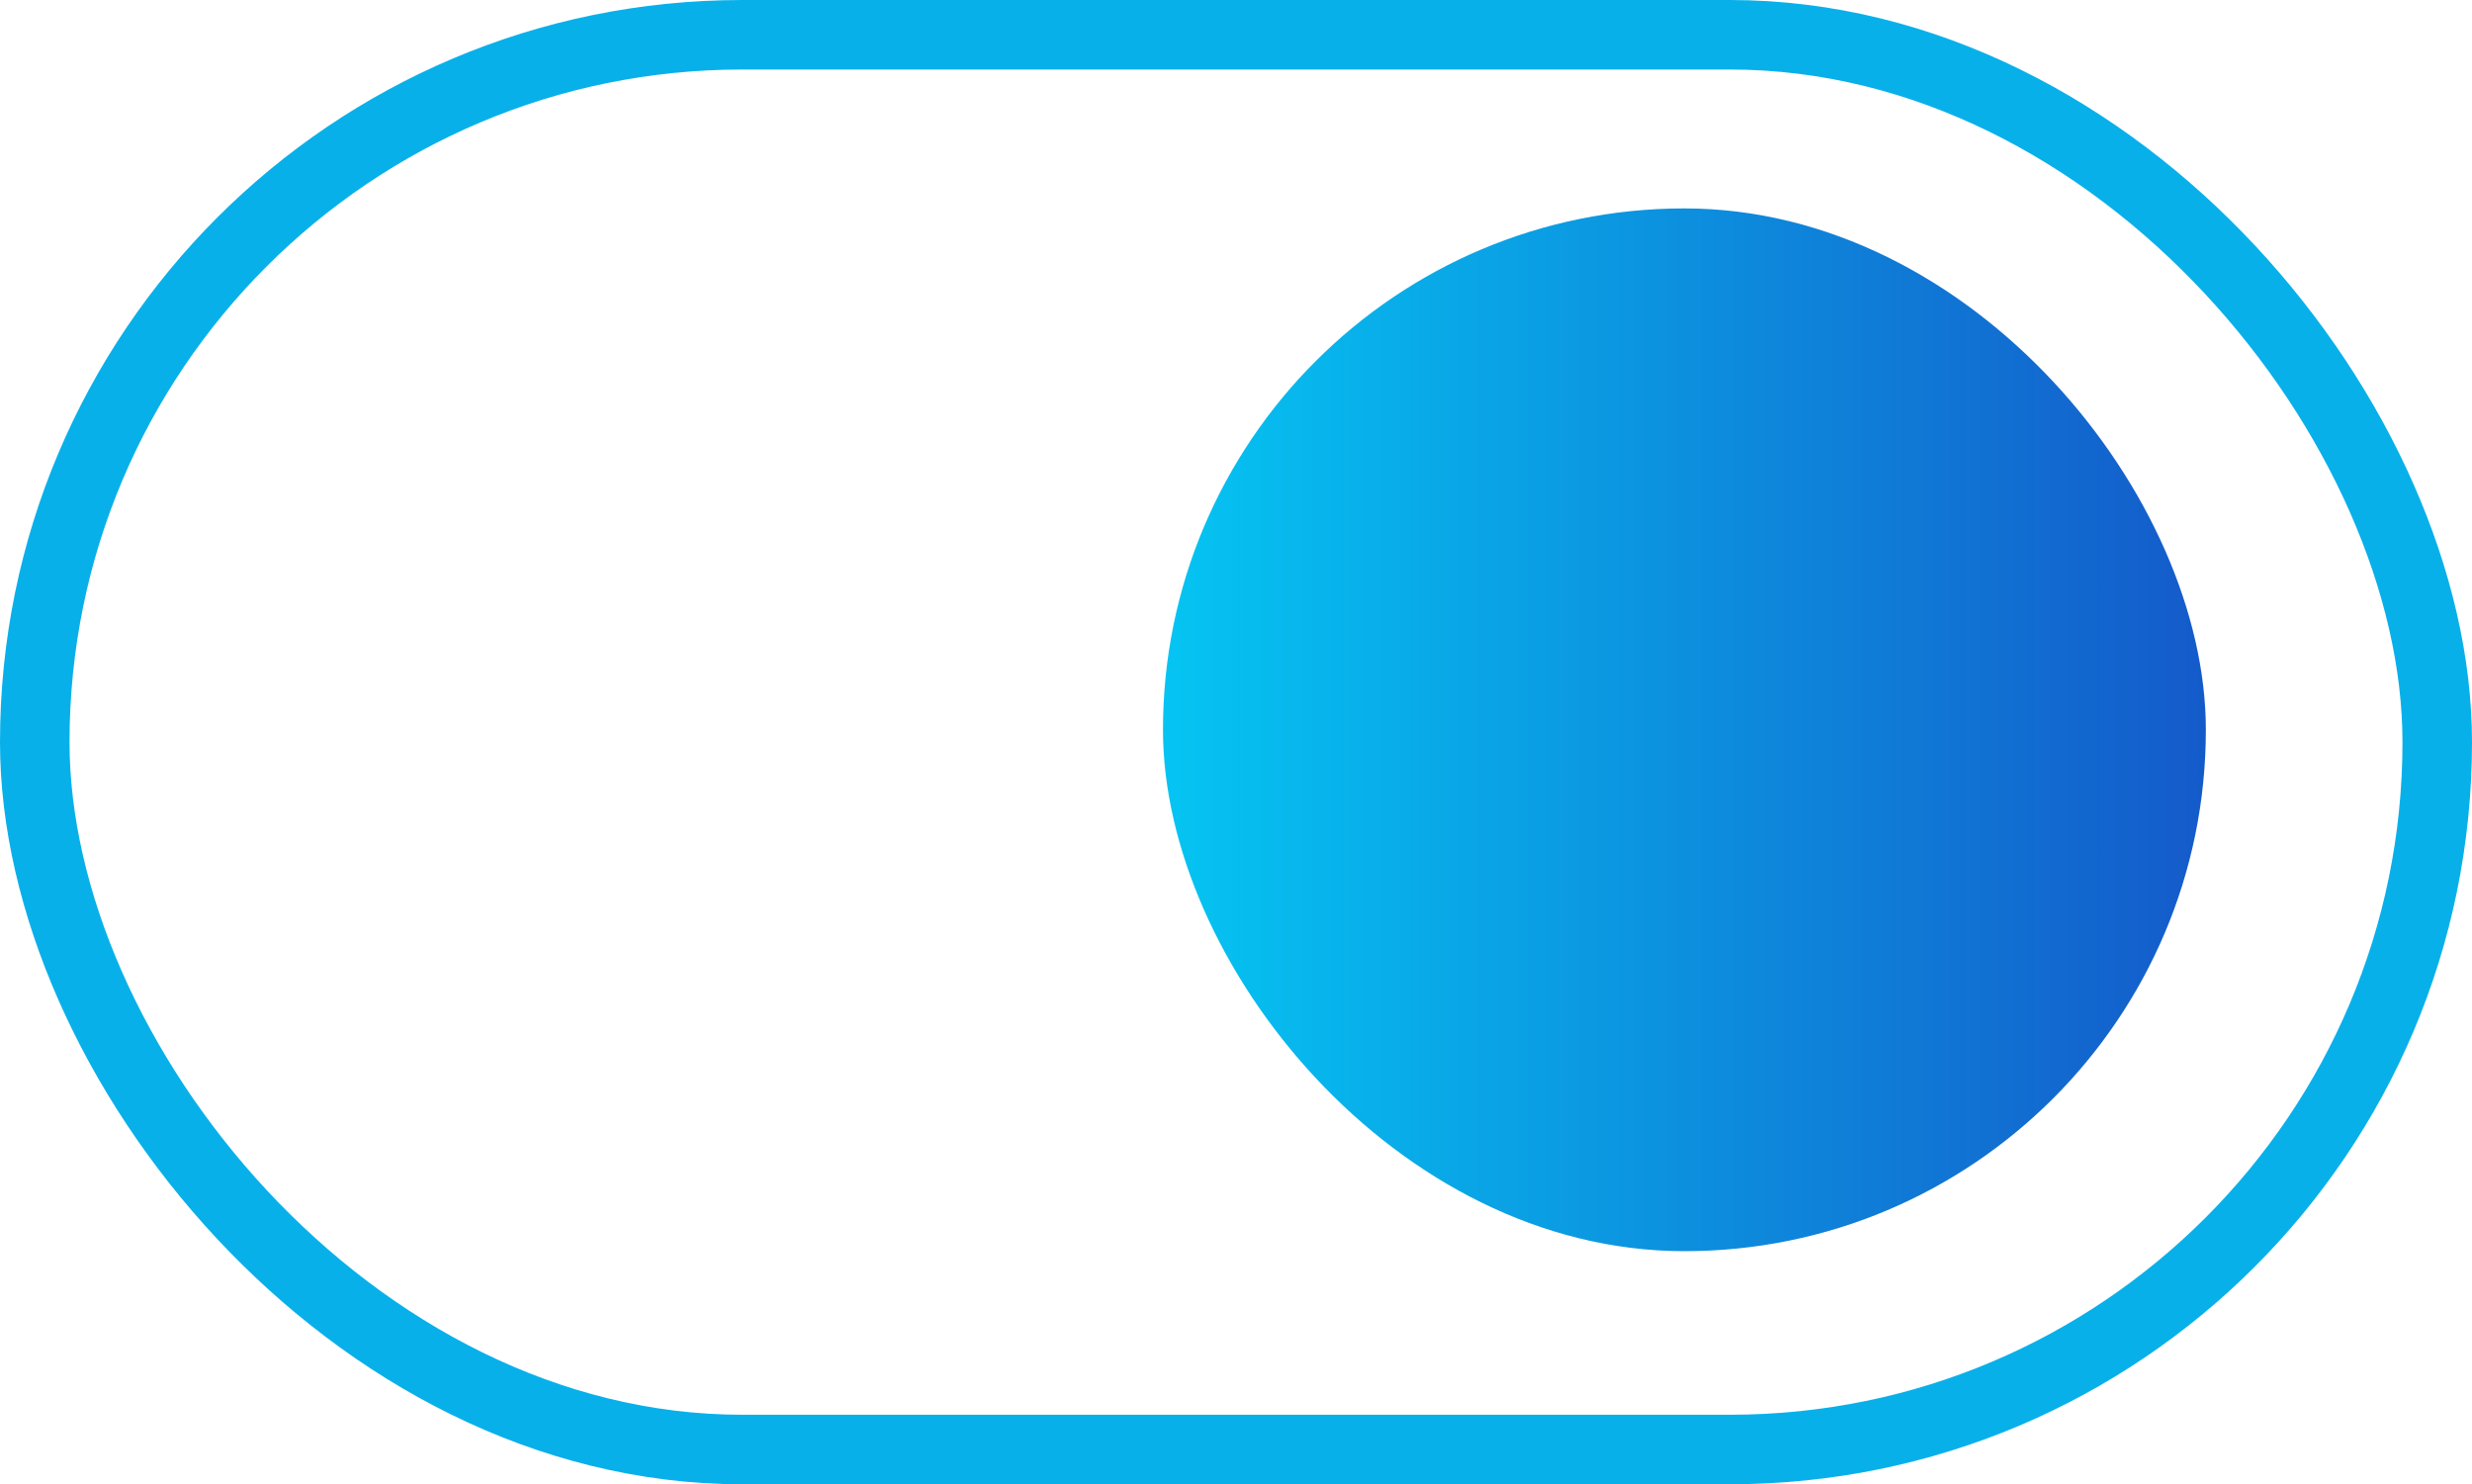 <svg xmlns="http://www.w3.org/2000/svg" xmlns:xlink="http://www.w3.org/1999/xlink" width="71.11" height="42.702" viewBox="0 0 71.11 42.702">
  <defs>
    <linearGradient id="linear-gradient" x1="-0.322" y1="0.5" x2="1.53" y2="0.5" gradientUnits="objectBoundingBox">
      <stop offset="0" stop-color="#00e7ff"/>
      <stop offset="1" stop-color="#1c22b5"/>
    </linearGradient>
  </defs>
  <g id="Сгруппировать_1270" data-name="Сгруппировать 1270" transform="translate(-7 1)">
    <rect id="Прямоугольник_1277" data-name="Прямоугольник 1277" width="69.11" height="40.702" rx="20.351" transform="translate(8 0)" fill="none" stroke="#08b0ea" stroke-width="2"/>
    <rect id="Прямоугольник_1278" data-name="Прямоугольник 1278" width="30" height="30" rx="15" transform="translate(40.454 4.996)" fill="url(#linear-gradient)"/>
  </g>
</svg>
